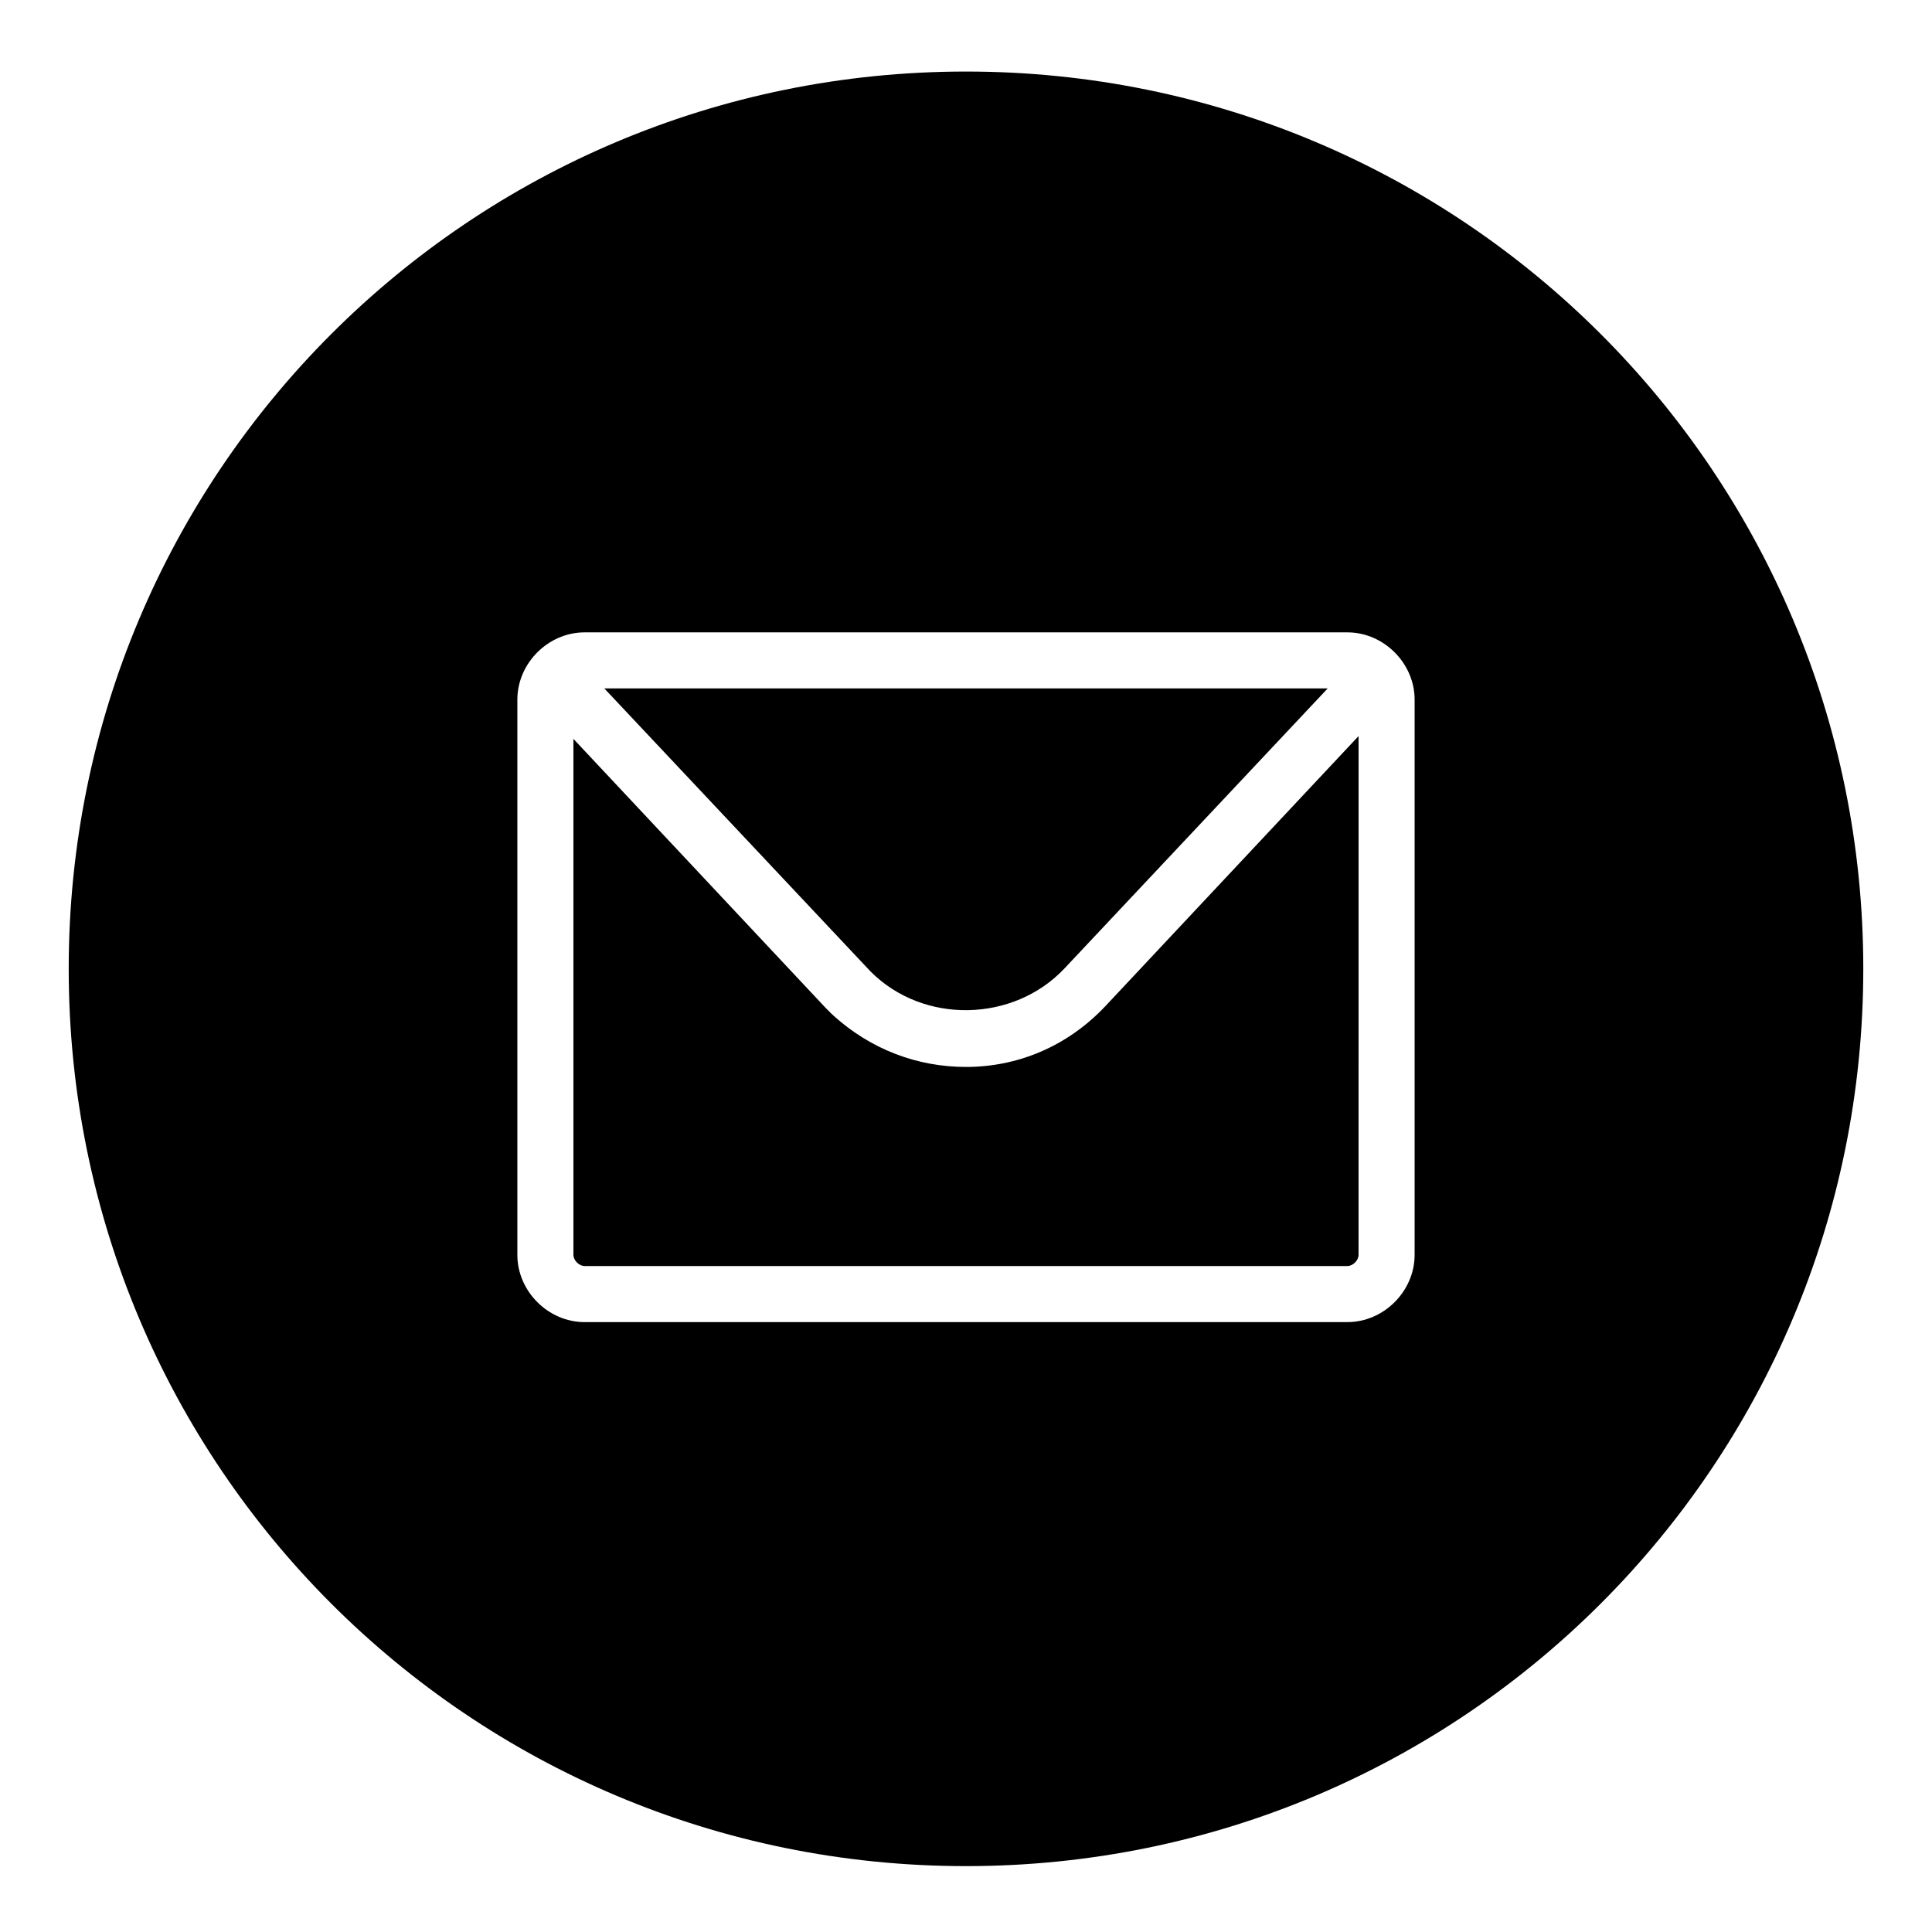 <?xml version="1.0" encoding="UTF-8"?>
<!-- Uploaded to: ICON Repo, www.iconrepo.com, Generator: ICON Repo Mixer Tools -->
<svg fill="#000000" width="800px" height="800px" version="1.1" viewBox="144 144 512 512" xmlns="http://www.w3.org/2000/svg">
 <g>
  <path d="m400 426.75c-12.633 0-25.266-4.457-35.668-14.117l-1.488-1.488-66.879-71.336v136.73c0 1.484 1.484 2.973 2.973 2.973h202.12c1.484 0 2.973-1.484 2.973-2.973l0.004-137.47-66.879 71.336c-10.402 11.145-23.777 16.348-37.152 16.348z"/>
  <path d="m426.01 400.74 69.852-74.309h-191.72l70.594 75.051c14.117 14.117 37.898 13.375 51.273-0.742z"/>
  <path d="m400 162.96c-131.53 0-237.79 106.26-237.79 237.79 0 131.53 106.26 237.79 237.79 237.79 131.53 0 237.79-106.26 237.79-237.79 0.004-131.53-106.26-237.79-237.78-237.79zm118.89 313.58c0 9.66-8.176 17.832-17.832 17.832l-202.12 0.004c-9.66 0-17.832-8.176-17.832-17.832v-147.13c0-9.66 8.176-17.832 17.832-17.832h202.12c9.66 0 17.832 8.176 17.832 17.832z"/>
 </g>
</svg>